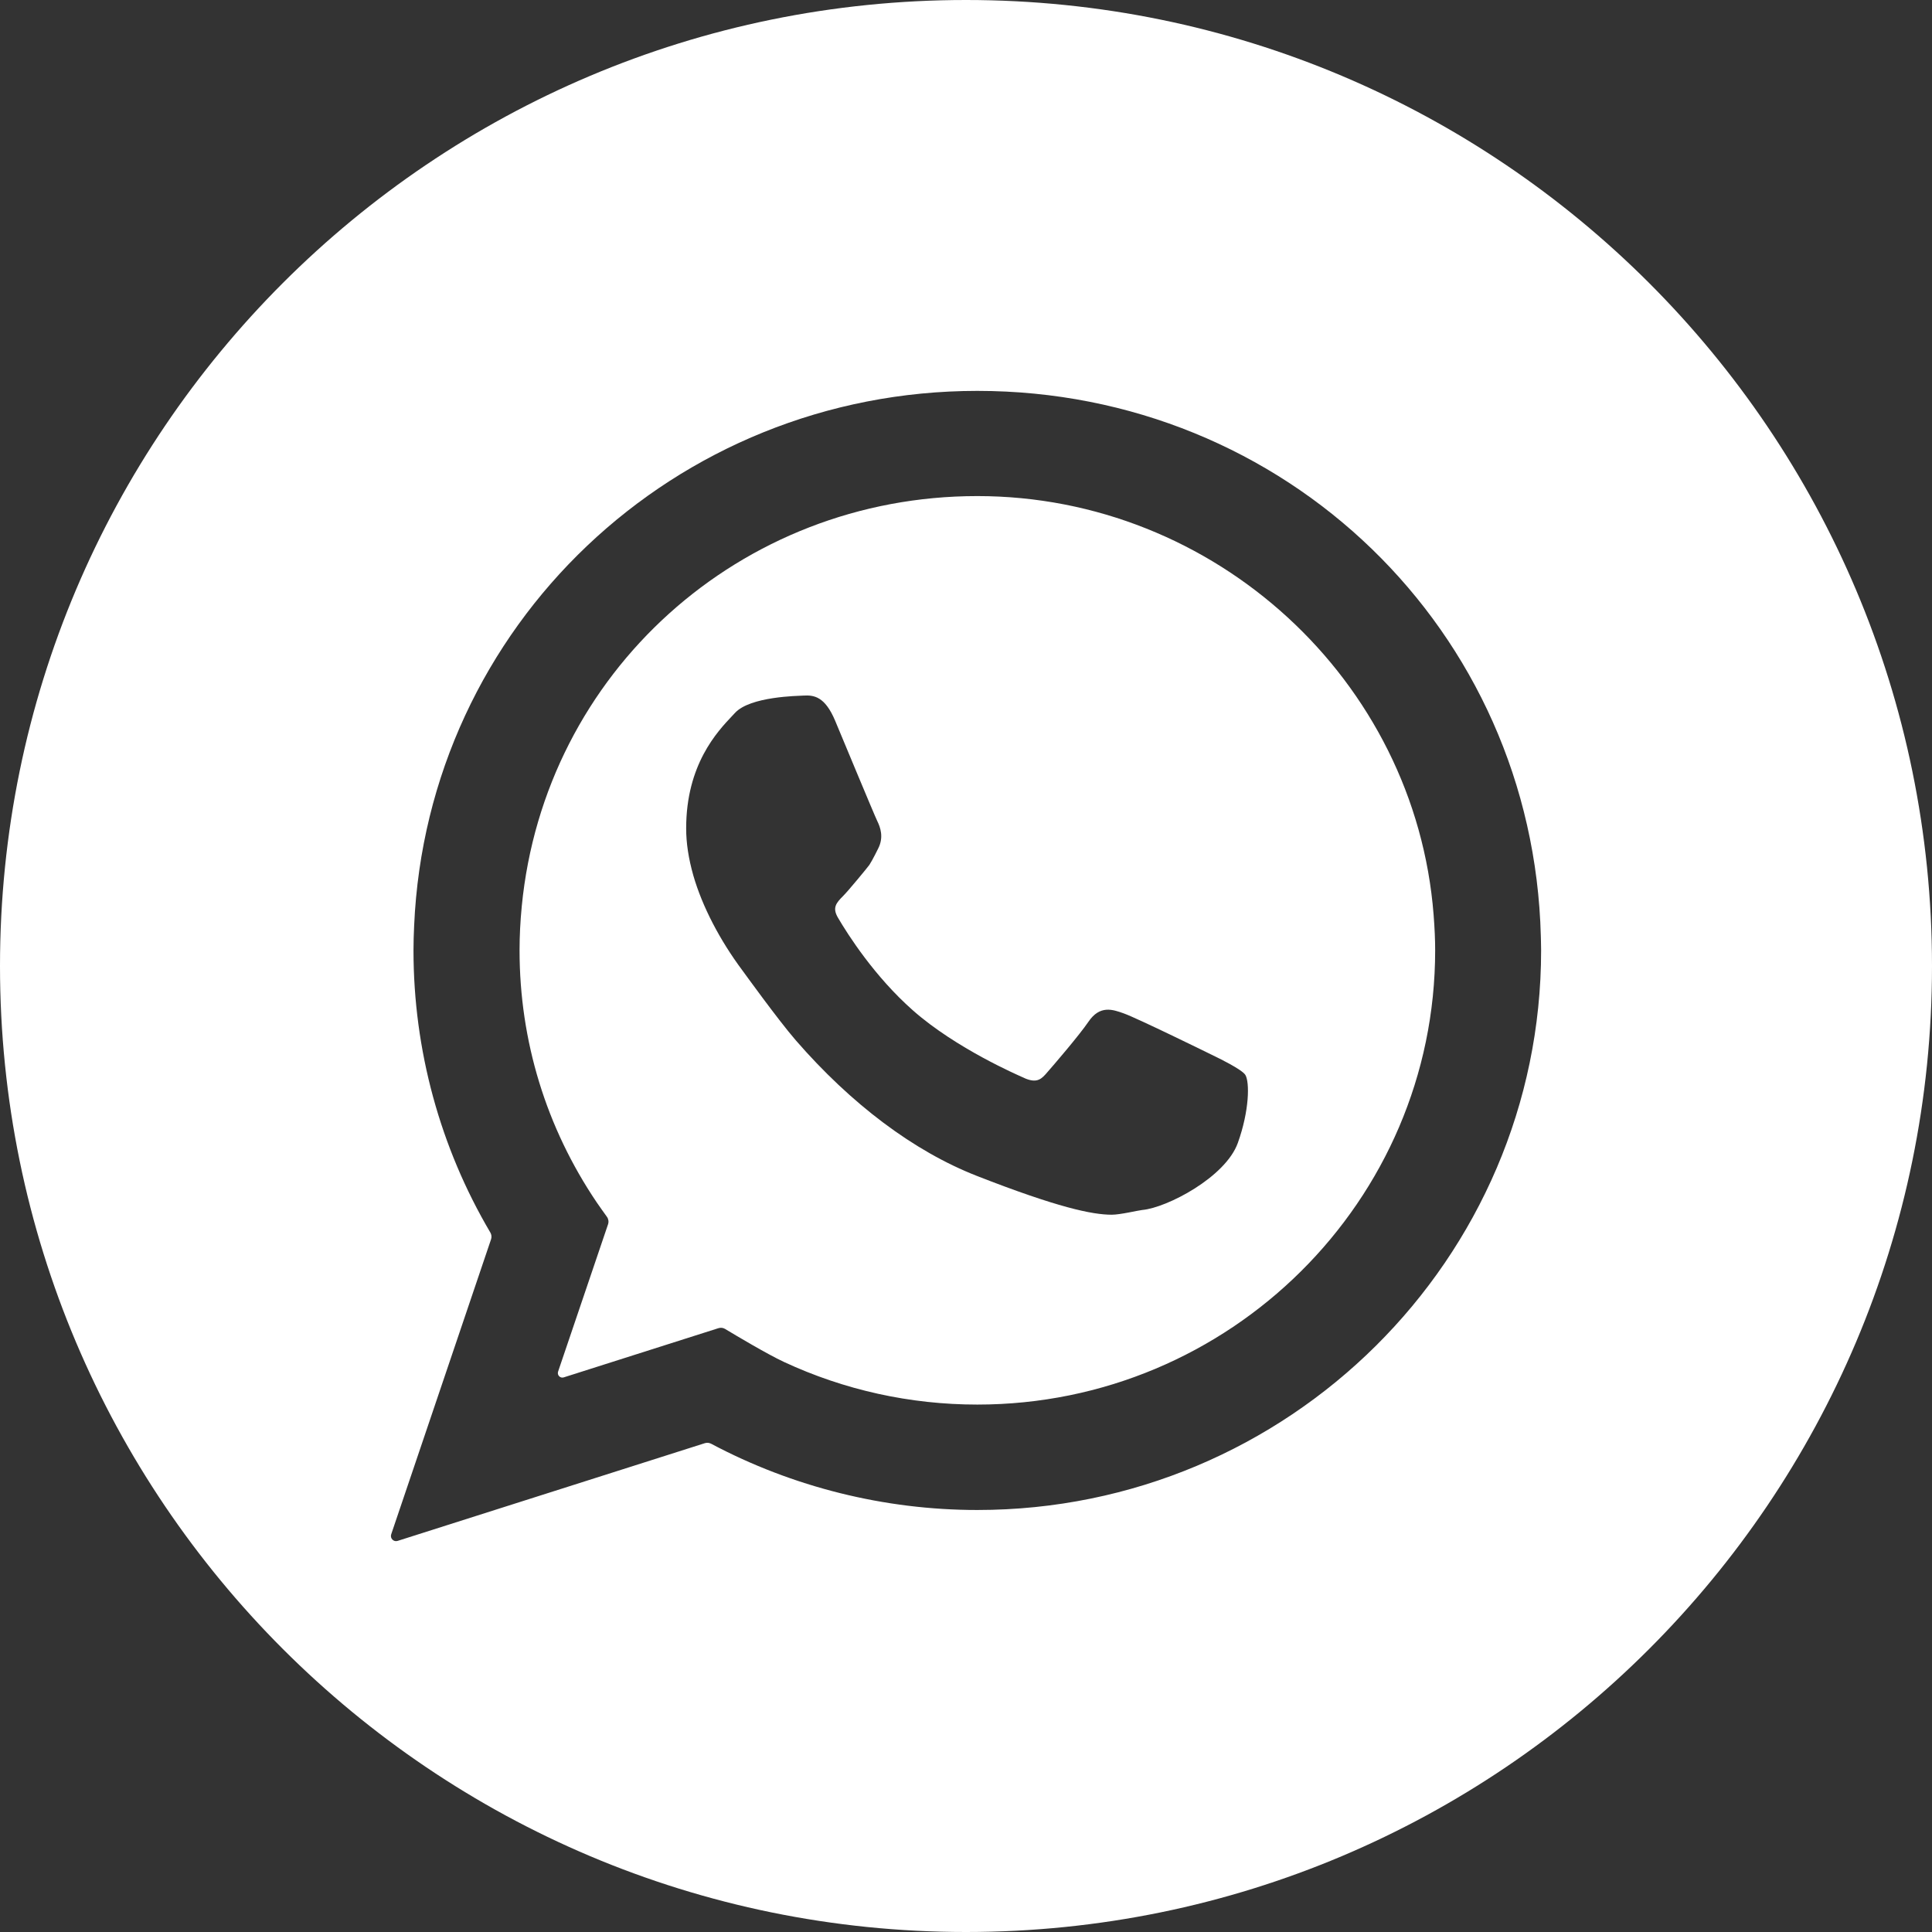 <!-- Generator: Adobe Illustrator 23.0.4, SVG Export Plug-In  -->
<svg version="1.1" xmlns="http://www.w3.org/2000/svg" xmlns:xlink="http://www.w3.org/1999/xlink" x="0px" y="0px"
	 width="68.544px" height="68.544px" viewBox="0 0 68.544 68.544" style="enable-background:new 0 0 68.544 68.544;"
	 xml:space="preserve">
<rect x="0" y="0" width="68.544" height="68.544" fill="#333333" stroke="none"/>
<style type="text/css">
	.st0{fill:#FFFFFF;}
</style>
<defs>
</defs>
<g>
	<path class="st0" d="M34.673,17.6c-8.407,0-15.355,6.257-16.162,14.555c-0.052,0.538-0.078,1.049-0.078,1.562
		c0,3.211,0.945,6.289,2.738,8.942c0.077,0.114,0.254,0.362,0.362,0.512c0.055,0.077,0.07,0.176,0.039,0.266L19.8,48.662
		c-0.042,0.125,0.075,0.245,0.201,0.205l5.486-1.745c0.081-0.026,0.166-0.017,0.239,0.027c0.357,0.216,1.489,0.892,2.086,1.17
		c2.138,0.995,4.472,1.513,6.861,1.513c8.957,0,16.244-7.23,16.244-16.117c0-0.369-0.017-0.769-0.055-1.259
		C50.211,24.126,43.1,17.6,34.673,17.6z M43.916,40.549c-0.436,1.217-2.517,2.301-3.391,2.379c-0.139,0.013-0.778,0.168-1.082,0.168
		c-0.694,0-1.917-0.256-4.781-1.375c-2.241-0.876-4.463-2.549-6.43-4.814c-0.622-0.716-1.866-2.443-1.884-2.466
		c-0.816-1.092-1.434-2.286-1.749-3.377c-0.172-0.607-0.255-1.155-0.255-1.675c0-2.264,1.106-3.434,1.638-3.996l0.095-0.101
		c0.542-0.588,2.242-0.601,2.424-0.614c0.374-0.021,0.765,0.024,1.131,0.898c0.122,0.291,1.407,3.385,1.488,3.544
		c0.114,0.231,0.241,0.581,0.037,0.983c0,0-0.201,0.412-0.314,0.583c-0.056,0.082-0.763,0.937-0.923,1.094
		c-0.261,0.261-0.398,0.427-0.187,0.784c0.343,0.585,1.289,2.076,2.654,3.281c1.539,1.361,3.77,2.315,3.847,2.353
		c0.461,0.23,0.651,0.153,0.859-0.083c0.296-0.335,1.206-1.398,1.518-1.858c0.409-0.609,0.865-0.445,1.268-0.3
		c0.471,0.169,2.976,1.396,3.316,1.565c0,0,0.863,0.415,0.988,0.614C44.337,38.392,44.329,39.398,43.916,40.549z"/>
	<path class="st0" d="M34.272,0C15.344,0,0,15.344,0,34.272s15.344,34.272,34.272,34.272c18.928,0,34.272-15.344,34.272-34.272
		S53.2,0,34.272,0z M34.673,53.572c-3.289,0-6.547-0.812-9.442-2.35c-0.069-0.036-0.149-0.044-0.223-0.021l-10.9,3.467
		c-0.143,0.046-0.277-0.091-0.229-0.233l3.543-10.467c0.027-0.08,0.017-0.167-0.025-0.239c-1.785-3.025-2.727-6.48-2.727-10.011
		c0-0.293,0.009-0.586,0.023-0.877c0.464-10.639,9.24-18.973,19.98-18.973c10.936,0,19.718,8.498,19.993,19.348
		c0,0,0.01,0.358,0.01,0.502C54.676,44.665,45.702,53.572,34.673,53.572z"/>
</g>
</svg>
